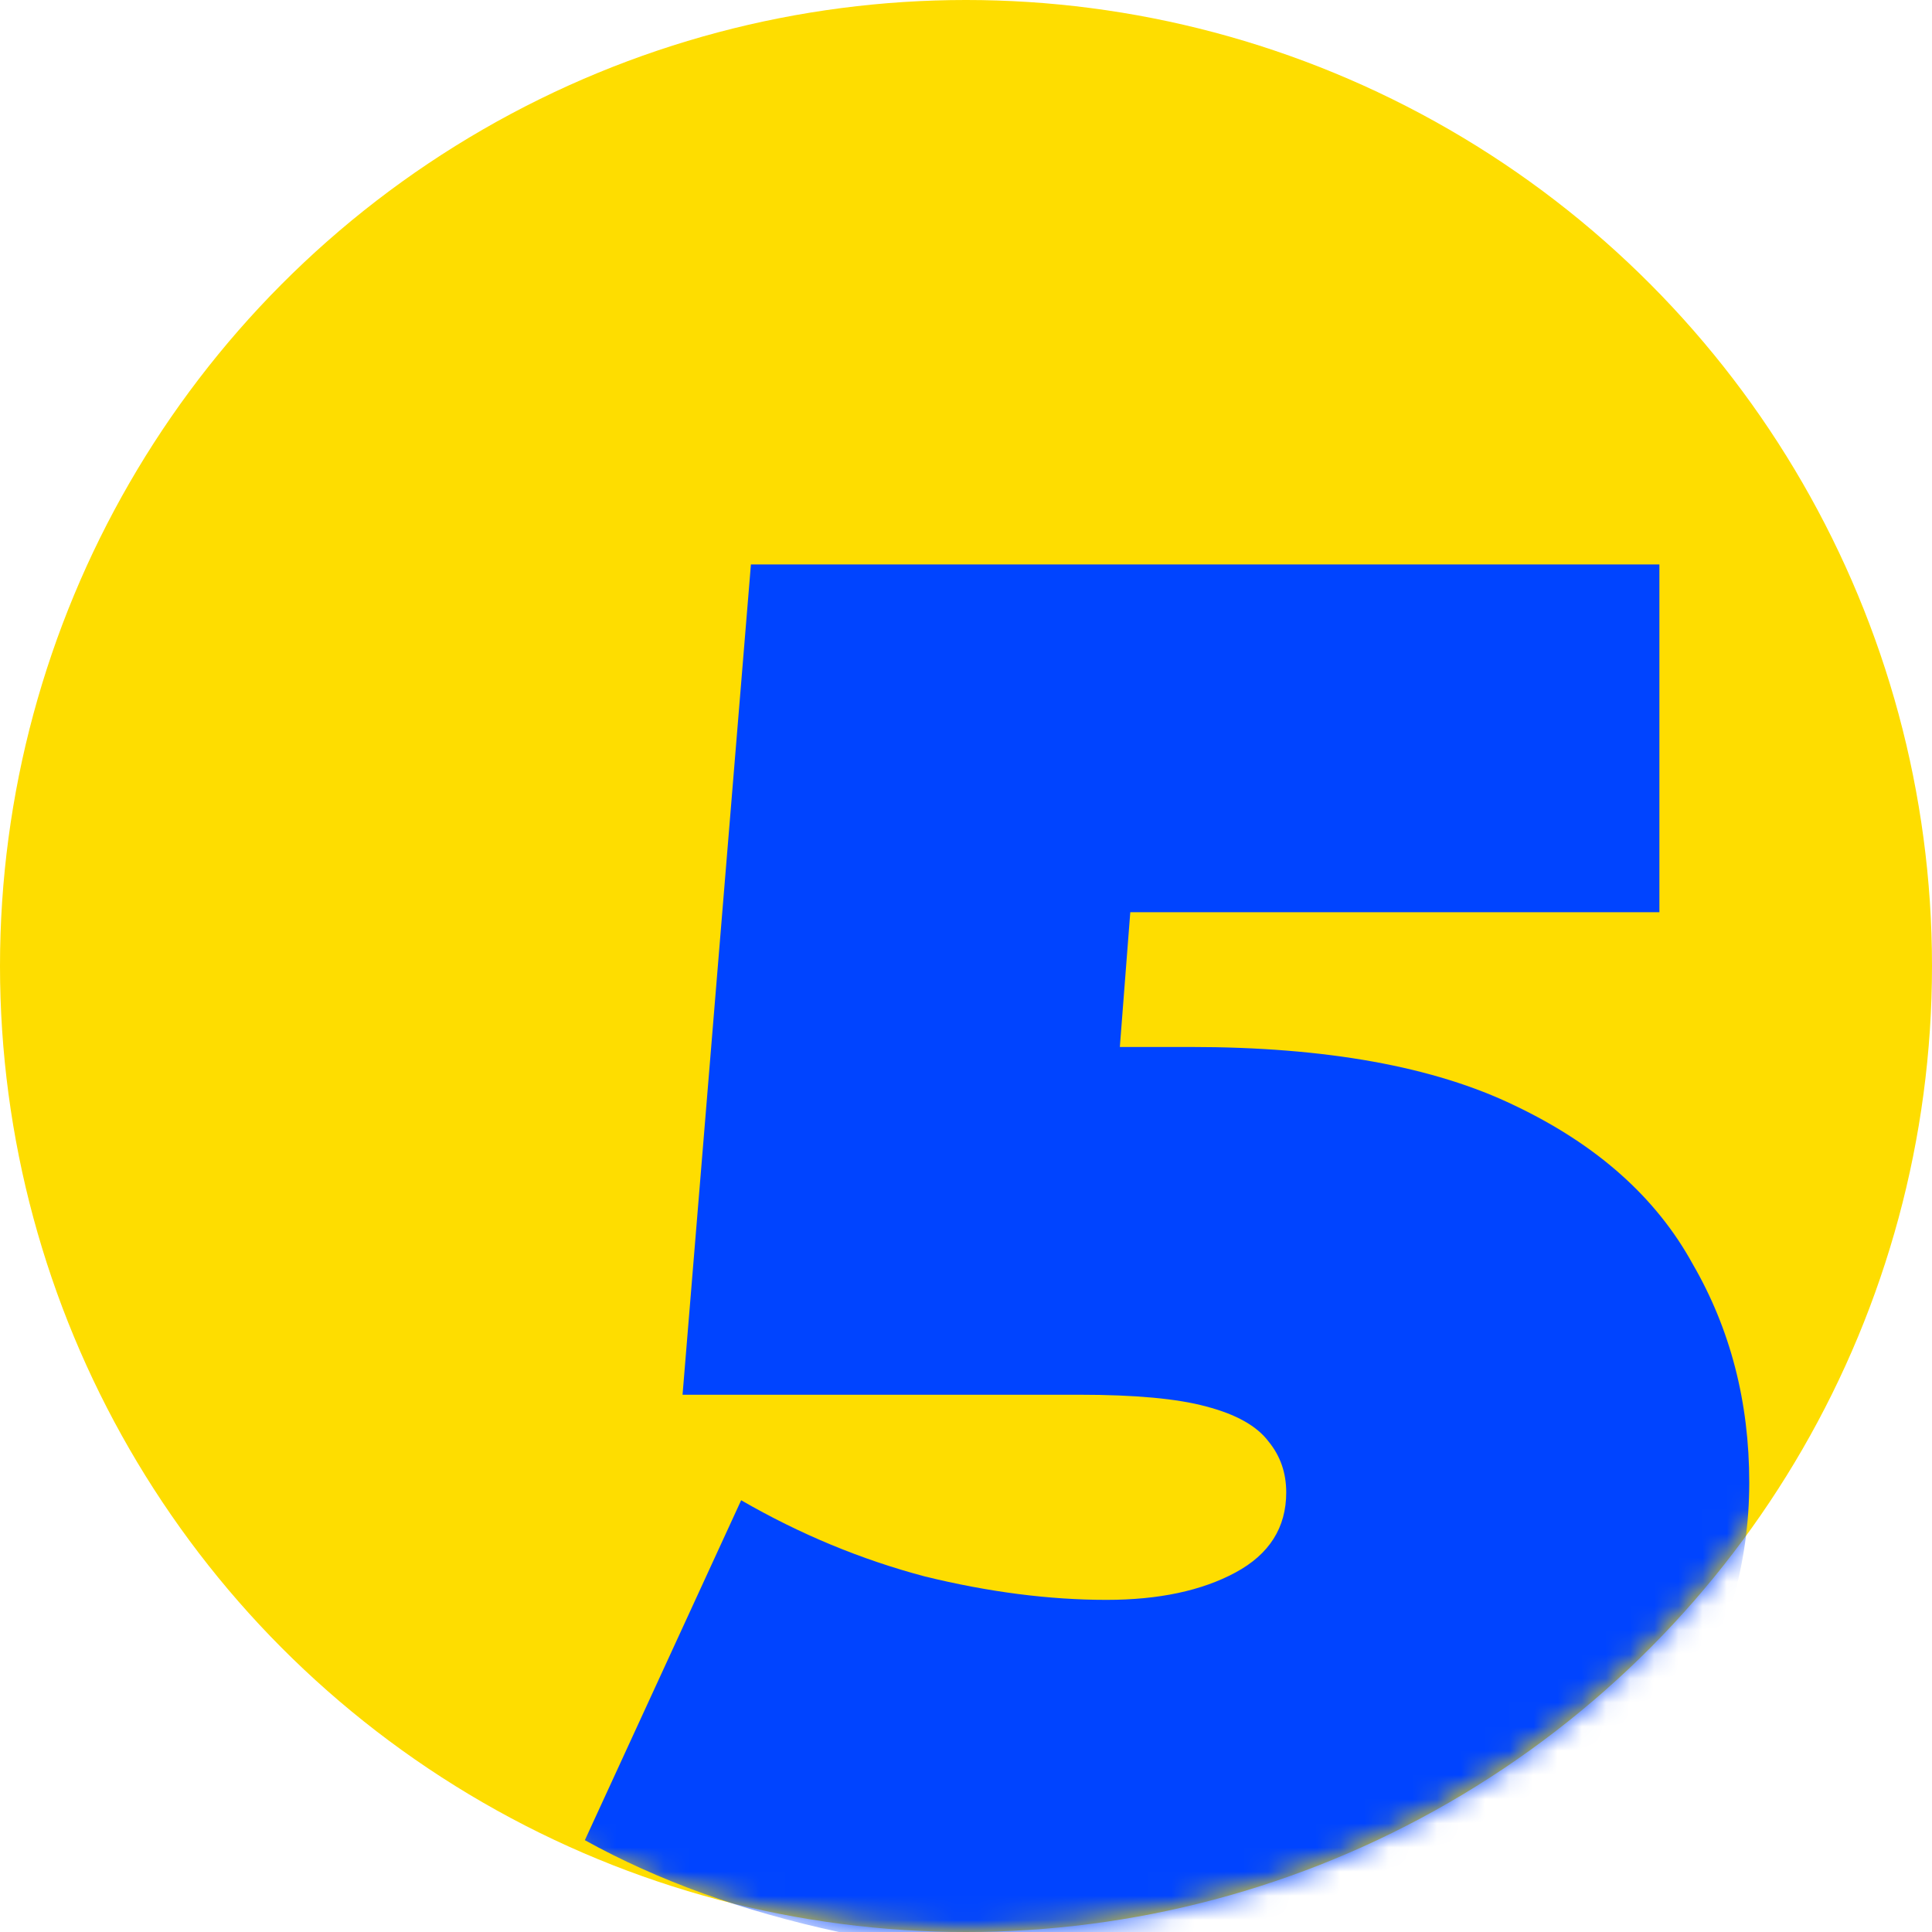 <svg width="80" height="80" viewBox="0 0 80 80" fill="none" xmlns="http://www.w3.org/2000/svg">
<circle cx="40" cy="40" r="40" fill="#FEDD00"/>
<mask id="mask0_1224_84431" style="mask-type:alpha" maskUnits="userSpaceOnUse" x="0" y="0" width="80" height="80">
<circle cx="40" cy="40" r="40" fill="#FEDD00"/>
</mask>
<g mask="url(#mask0_1224_84431)">
<mask id="mask1_1224_84431" style="mask-type:alpha" maskUnits="userSpaceOnUse" x="0" y="2" width="81" height="81">
<rect x="0.571" y="2.857" width="80" height="80" fill="#D9D9D9"/>
</mask>
<g mask="url(#mask1_1224_84431)">
<path d="M46.546 81.294C42.663 81.294 38.726 80.863 34.735 80C30.744 79.137 27.238 77.87 24.218 76.198L30.69 62.122C33.117 63.524 35.651 64.576 38.294 65.277C40.937 65.924 43.445 66.247 45.818 66.247C47.975 66.247 49.755 65.87 51.157 65.115C52.559 64.36 53.26 63.254 53.26 61.798C53.26 60.989 53.017 60.288 52.532 59.695C52.047 59.047 51.184 58.562 49.943 58.239C48.757 57.915 47.004 57.753 44.685 57.753H28.263L31.094 23.372H68.712V37.772H37.809L47.436 29.601L45.737 51.524L36.11 43.353H49.296C54.905 43.353 59.382 44.162 62.725 45.78C66.123 47.398 68.577 49.583 70.087 52.333C71.651 55.03 72.433 58.05 72.433 61.394C72.433 64.737 71.516 67.946 69.682 71.02C67.903 74.04 65.098 76.521 61.269 78.463C57.494 80.351 52.586 81.294 46.546 81.294Z" fill="#0044FF"/>
</g>
</g>
</svg>
